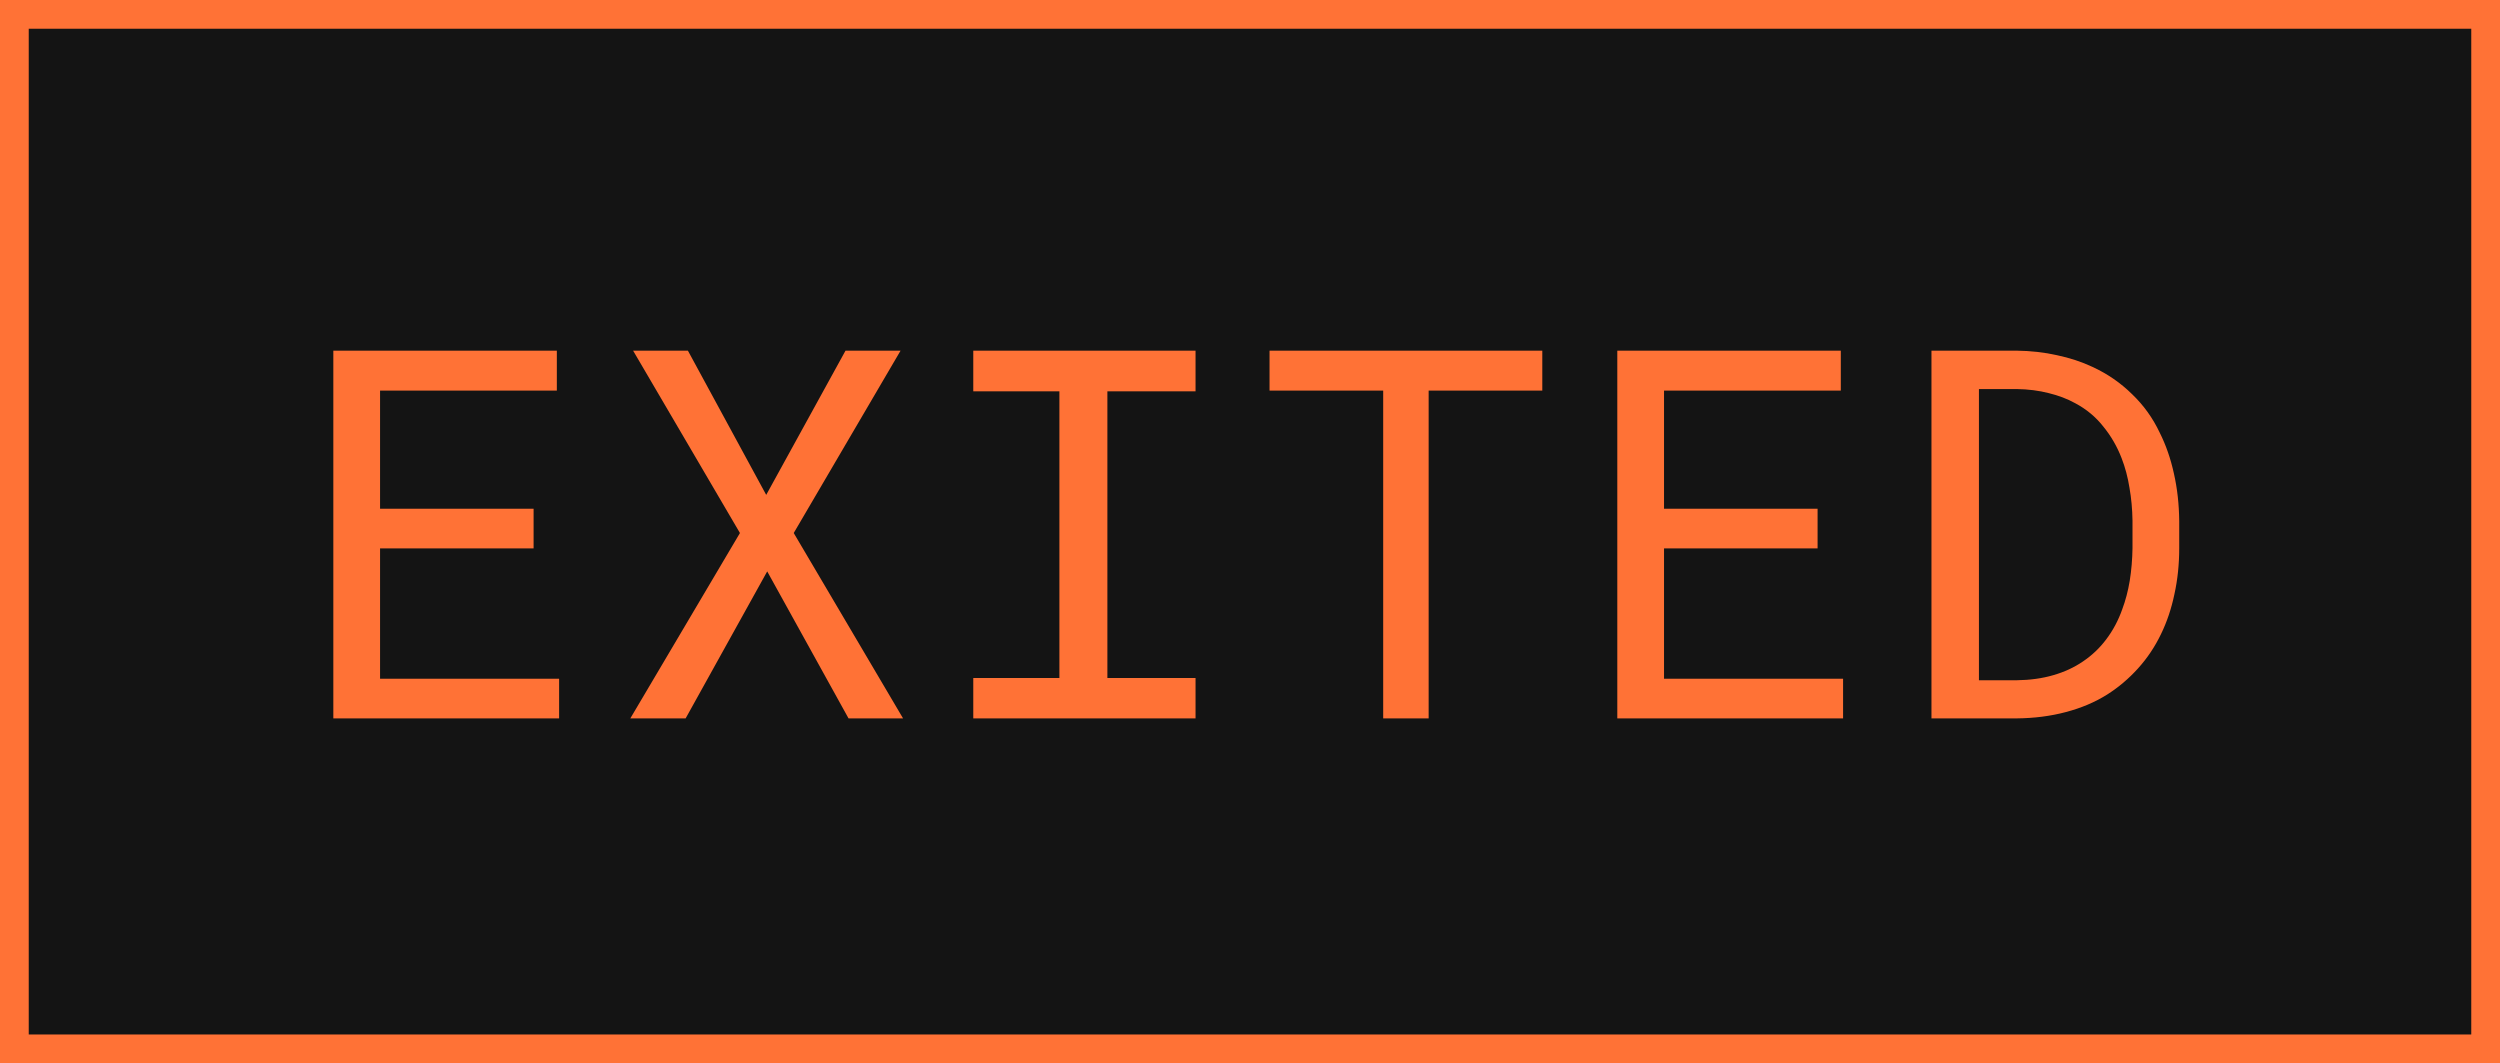 <svg width="87" height="37" viewBox="0 0 87 37" fill="none" xmlns="http://www.w3.org/2000/svg">
<rect x="0.5" y="0.5" width="86" height="36" fill="#141414"/>
<rect x="0.5" y="0.5" width="86" height="36" stroke="#FF7236"/>
<path d="M18.569 19.085H13.226V23.62H19.457V25H11.6L11.6 12.203H19.378V13.592H13.226V17.705H18.569V19.085ZM26.664 17.222L29.424 12.203H31.34L27.622 18.549L31.427 25H29.529L26.699 19.885L23.86 25H21.935L25.75 18.549L22.032 12.203H23.939L26.664 17.222ZM33.87 12.203H41.605V13.618H38.537V23.594L41.605 23.594V25L33.87 25V23.594H36.867V13.618H33.87V12.203ZM53.672 13.592H49.717V25H48.135V13.592L44.18 13.592V12.203L53.672 12.203V13.592ZM63.252 19.085H57.908V23.62H64.139V25H56.282V12.203H64.06V13.592H57.908V17.705H63.252V19.085ZM67.215 25V12.203H70.177C70.675 12.209 71.144 12.262 71.583 12.361C72.028 12.455 72.439 12.59 72.814 12.766C73.335 13.006 73.795 13.322 74.194 13.715C74.598 14.102 74.92 14.55 75.16 15.06C75.377 15.493 75.541 15.968 75.653 16.483C75.77 16.999 75.831 17.55 75.837 18.136V19.076C75.837 19.639 75.781 20.172 75.67 20.676C75.565 21.18 75.409 21.643 75.204 22.064C74.993 22.504 74.727 22.902 74.404 23.26C74.082 23.617 73.722 23.922 73.323 24.174C72.902 24.438 72.424 24.64 71.891 24.78C71.364 24.921 70.792 24.994 70.177 25H67.215ZM68.867 13.539V23.673H70.177C70.646 23.667 71.07 23.608 71.451 23.497C71.838 23.386 72.181 23.227 72.48 23.023C72.796 22.811 73.069 22.554 73.297 22.249C73.531 21.939 73.716 21.593 73.851 21.212C73.968 20.901 74.056 20.567 74.115 20.21C74.173 19.847 74.205 19.469 74.211 19.076V18.118C74.205 17.72 74.17 17.339 74.106 16.976C74.047 16.606 73.956 16.264 73.833 15.947C73.675 15.537 73.461 15.168 73.192 14.84C72.928 14.506 72.603 14.236 72.216 14.031C71.941 13.879 71.633 13.762 71.293 13.68C70.953 13.592 70.581 13.545 70.177 13.539H68.867Z" fill="#FF7236"/>
</svg>
